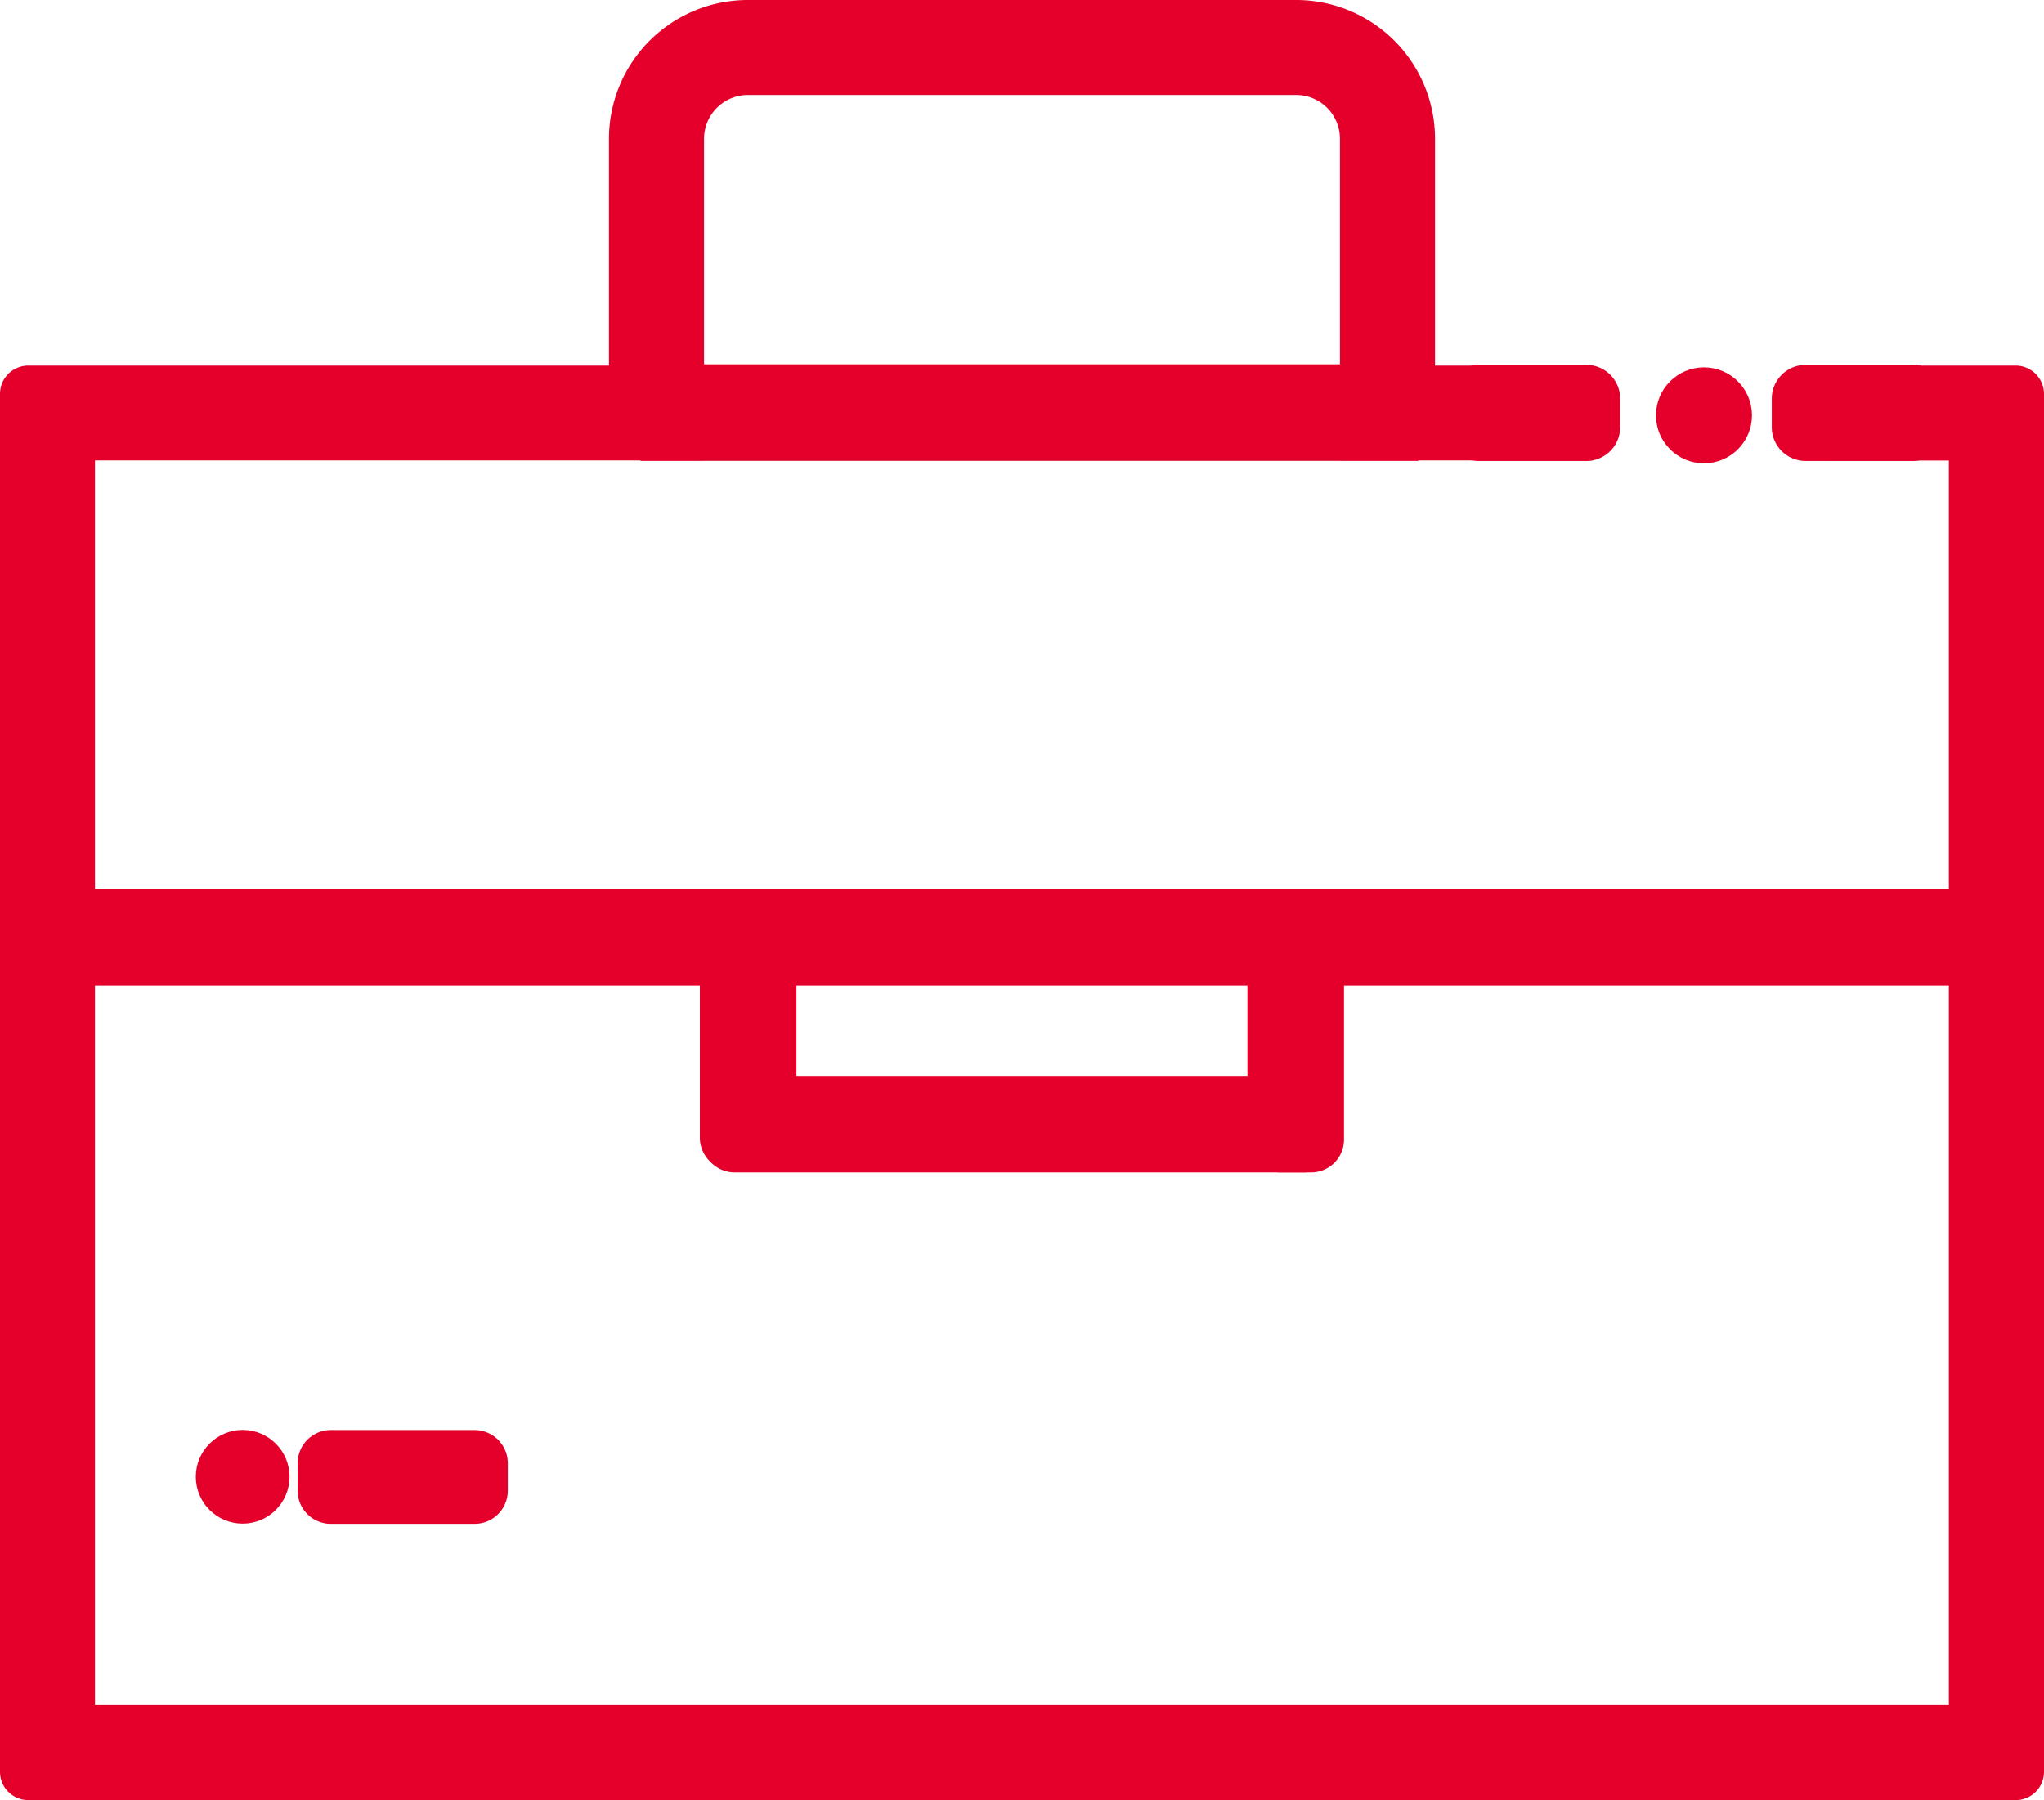 <svg xmlns="http://www.w3.org/2000/svg" width="28.788" height="25.357" viewBox="0 0 28.788 25.357">
  <g id="icon-21" transform="translate(-10.79 -23.9)">
    <g id="Grupo_1919" data-name="Grupo 1919" transform="translate(13.798 44.293)">
      <path id="Trazado_3008" data-name="Trazado 3008" d="M37.628,150.86h2.024a.217.217,0,0,1,.218.218v.385a.217.217,0,0,1-.218.218H37.628a.217.217,0,0,1-.218-.218v-.385A.217.217,0,0,1,37.628,150.86Z" transform="translate(-35.976 -150.858)" fill="#e4002b" stroke="#e4002b" stroke-width="0.5"/>
      <circle id="Elipse_293" data-name="Elipse 293" cx="0.41" cy="0.41" r="0.41" transform="translate(0 0)" fill="#e4002b" stroke="#e4002b" stroke-width="0.5"/>
    </g>
    <g id="Grupo_1923" data-name="Grupo 1923" transform="translate(11.04 24.15)">
      <circle id="Elipse_294" data-name="Elipse 294" cx="0.426" cy="0.426" r="0.426" transform="translate(23.323 5.175)" fill="#e4002b" stroke="#e4002b" stroke-width="0.5"/>
      <g id="Grupo_1922" data-name="Grupo 1922">
        <g id="Grupo_1920" data-name="Grupo 1920">
          <path id="Trazado_3009" data-name="Trazado 3009" d="M39.177,29.3H36.516a3.116,3.116,0,0,1,.17.838h1.653a.149.149,0,0,1,.149.149V48.02a.149.149,0,0,1-.149.149H12.027a.149.149,0,0,1-.149-.149V30.285a.149.149,0,0,1,.149-.149h8.429v-4.28a.868.868,0,0,1,.868-.868h7.72a.867.867,0,0,1,.868.868v4.28h3.056V29.3H30.751V25.856a1.706,1.706,0,0,0-1.706-1.706H21.323a1.706,1.706,0,0,0-1.706,1.706V29.3H11.189a.149.149,0,0,0-.149.149v19.41a.149.149,0,0,0,.149.149H39.179a.149.149,0,0,0,.149-.149V29.447A.151.151,0,0,0,39.177,29.3Z" transform="translate(-11.04 -24.15)" fill="#e4002b" stroke="#e4002b" stroke-width="0.5"/>
        </g>
        <rect id="Rectángulo_1338" data-name="Rectángulo 1338" width="10.453" height="0.86" transform="translate(9.021 5.132)" fill="#e4002b" stroke="#e4002b" stroke-width="0.5"/>
        <rect id="Rectángulo_1339" data-name="Rectángulo 1339" width="27.034" height="0.86" transform="translate(0.599 12.523)" fill="#e4002b" stroke="#e4002b" stroke-width="0.5"/>
        <g id="Grupo_1921" data-name="Grupo 1921" transform="translate(9.857 13.356)">
          <path id="Trazado_3010" data-name="Trazado 3010" d="M73.04,110.58v-2.42h.86v2.42a.213.213,0,0,1-.213.213h-.434A.213.213,0,0,1,73.04,110.58Z" transform="translate(-73.04 -108.16)" fill="#e4002b" stroke="#e4002b" stroke-width="0.5"/>
          <path id="Trazado_3011" data-name="Trazado 3011" d="M121.55,110.75v-2.42h.86v2.42a.213.213,0,0,1-.213.213h-.434A.213.213,0,0,1,121.55,110.75Z" transform="translate(-113.838 -108.303)" fill="#e4002b" stroke="#e4002b" stroke-width="0.5"/>
          <path id="Trazado_3012" data-name="Trazado 3012" d="M81.434,120.34H73.423a.213.213,0,0,1-.213-.213v-.434a.213.213,0,0,1,.213-.213h8.011a.213.213,0,0,1,.213.213v.434A.213.213,0,0,1,81.434,120.34Z" transform="translate(-73.183 -117.68)" fill="#e4002b" stroke="#e4002b" stroke-width="0.5"/>
        </g>
      </g>
      <path id="Trazado_3013" data-name="Trazado 3013" d="M140.824,57.3h-1.507a.227.227,0,0,1-.227-.227v-.4a.227.227,0,0,1,.227-.227h1.507a.227.227,0,0,1,.227.227v.4A.228.228,0,0,1,140.824,57.3Z" transform="translate(-118.732 -51.306)" fill="#e4002b" stroke="#e4002b" stroke-width="0.5"/>
      <path id="Trazado_3014" data-name="Trazado 3014" d="M169.725,57.3h-1.507a.227.227,0,0,1-.227-.227v-.4a.227.227,0,0,1,.227-.227h1.507a.227.227,0,0,1,.227.227v.4A.227.227,0,0,1,169.725,57.3Z" transform="translate(-143.037 -51.306)" fill="#e4002b" stroke="#e4002b" stroke-width="0.5"/>
    </g>
  </g>
</svg>
